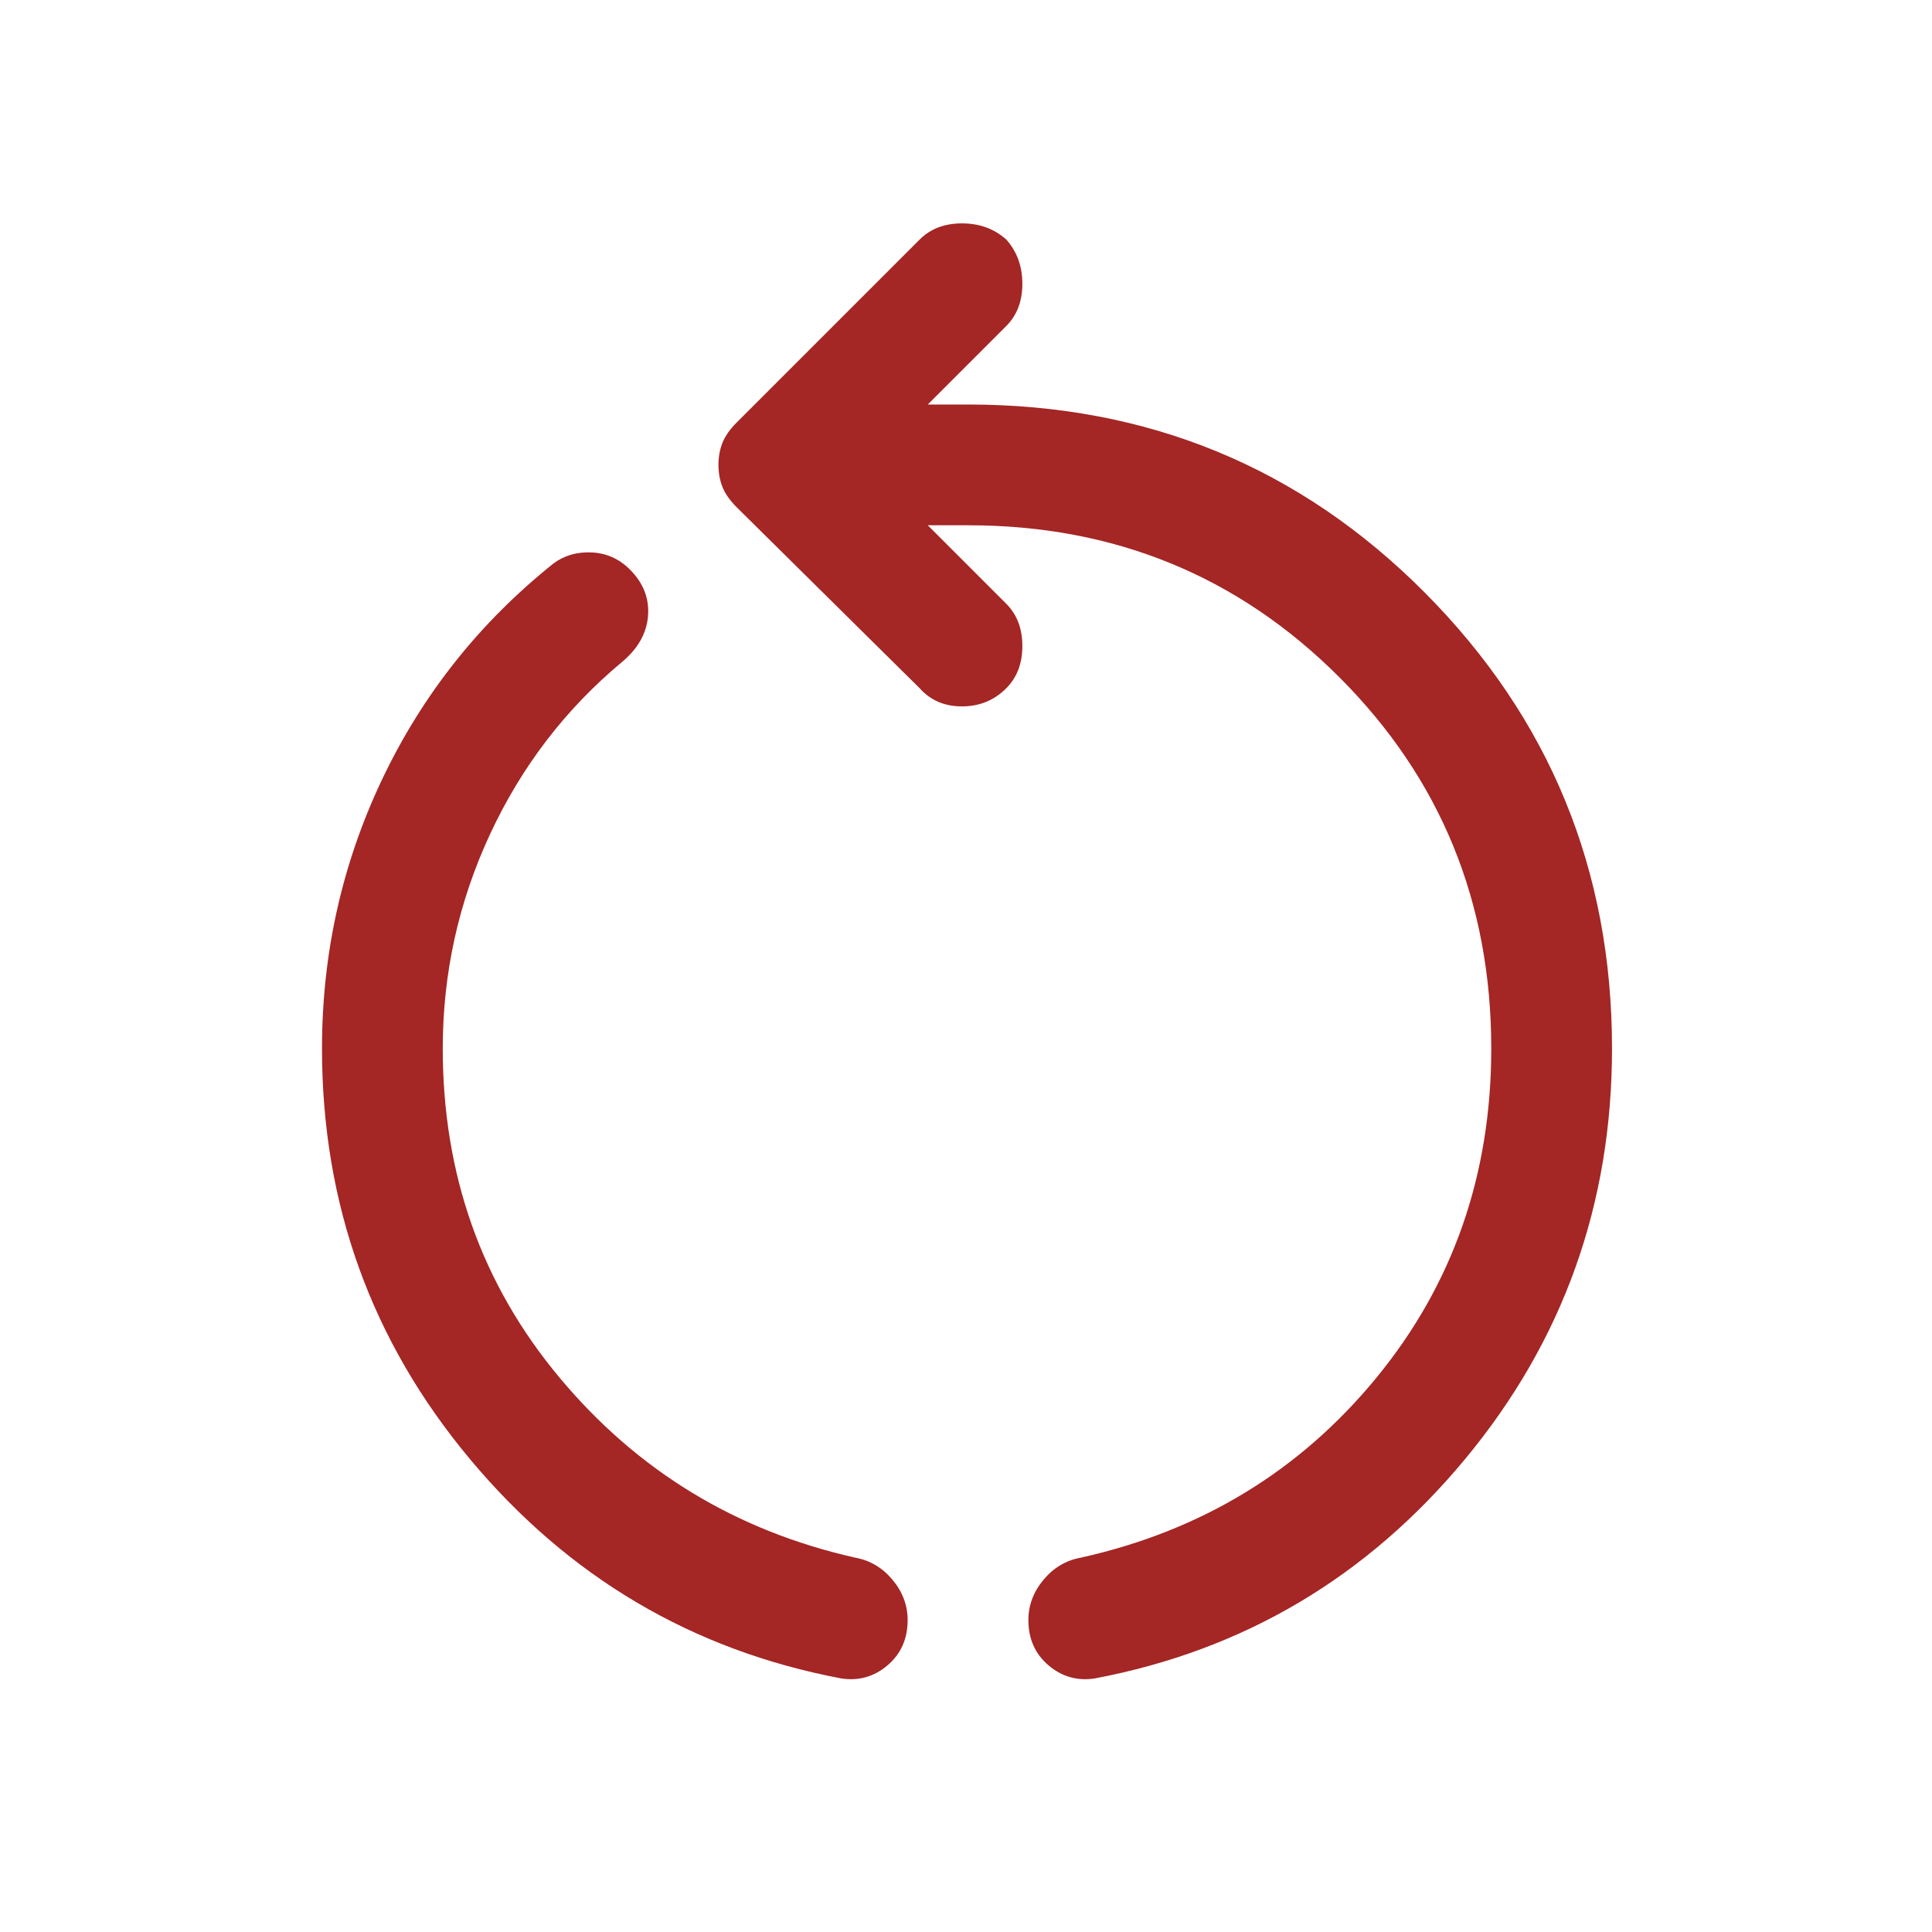 <svg xmlns="http://www.w3.org/2000/svg" height="48" viewBox="0 -960 960 960" width="48"><path fill="#a42625" d="M418-126q-111-21-184.5-109T160-439q0-71 30-134t85-107q8-6 19-5.5t19 8.5q10 10 9 23t-13 23q-42 35-65.5 85.5T220-439q0 94 58 163.5T425-186q11 2 18.5 11t7.5 20q0 14-10 22.5t-23 6.5Zm126 0q-13 2-23-6.5T511-155q0-11 7.5-20t18.5-11q90-20 147-89.5T741-439q0-109-75.5-184.5T481-699h-20l39 39q8 8 8 21t-8 21q-9 9-22 9t-21-9l-91-90q-5-5-7-10t-2-11q0-6 2-11t7-10l91-91q8-8 21-8t22 8q8 9 8 22t-8 21l-39 39h20q134 0 227 93.5T801-439q0 116-73 204T544-126Z"/></svg>